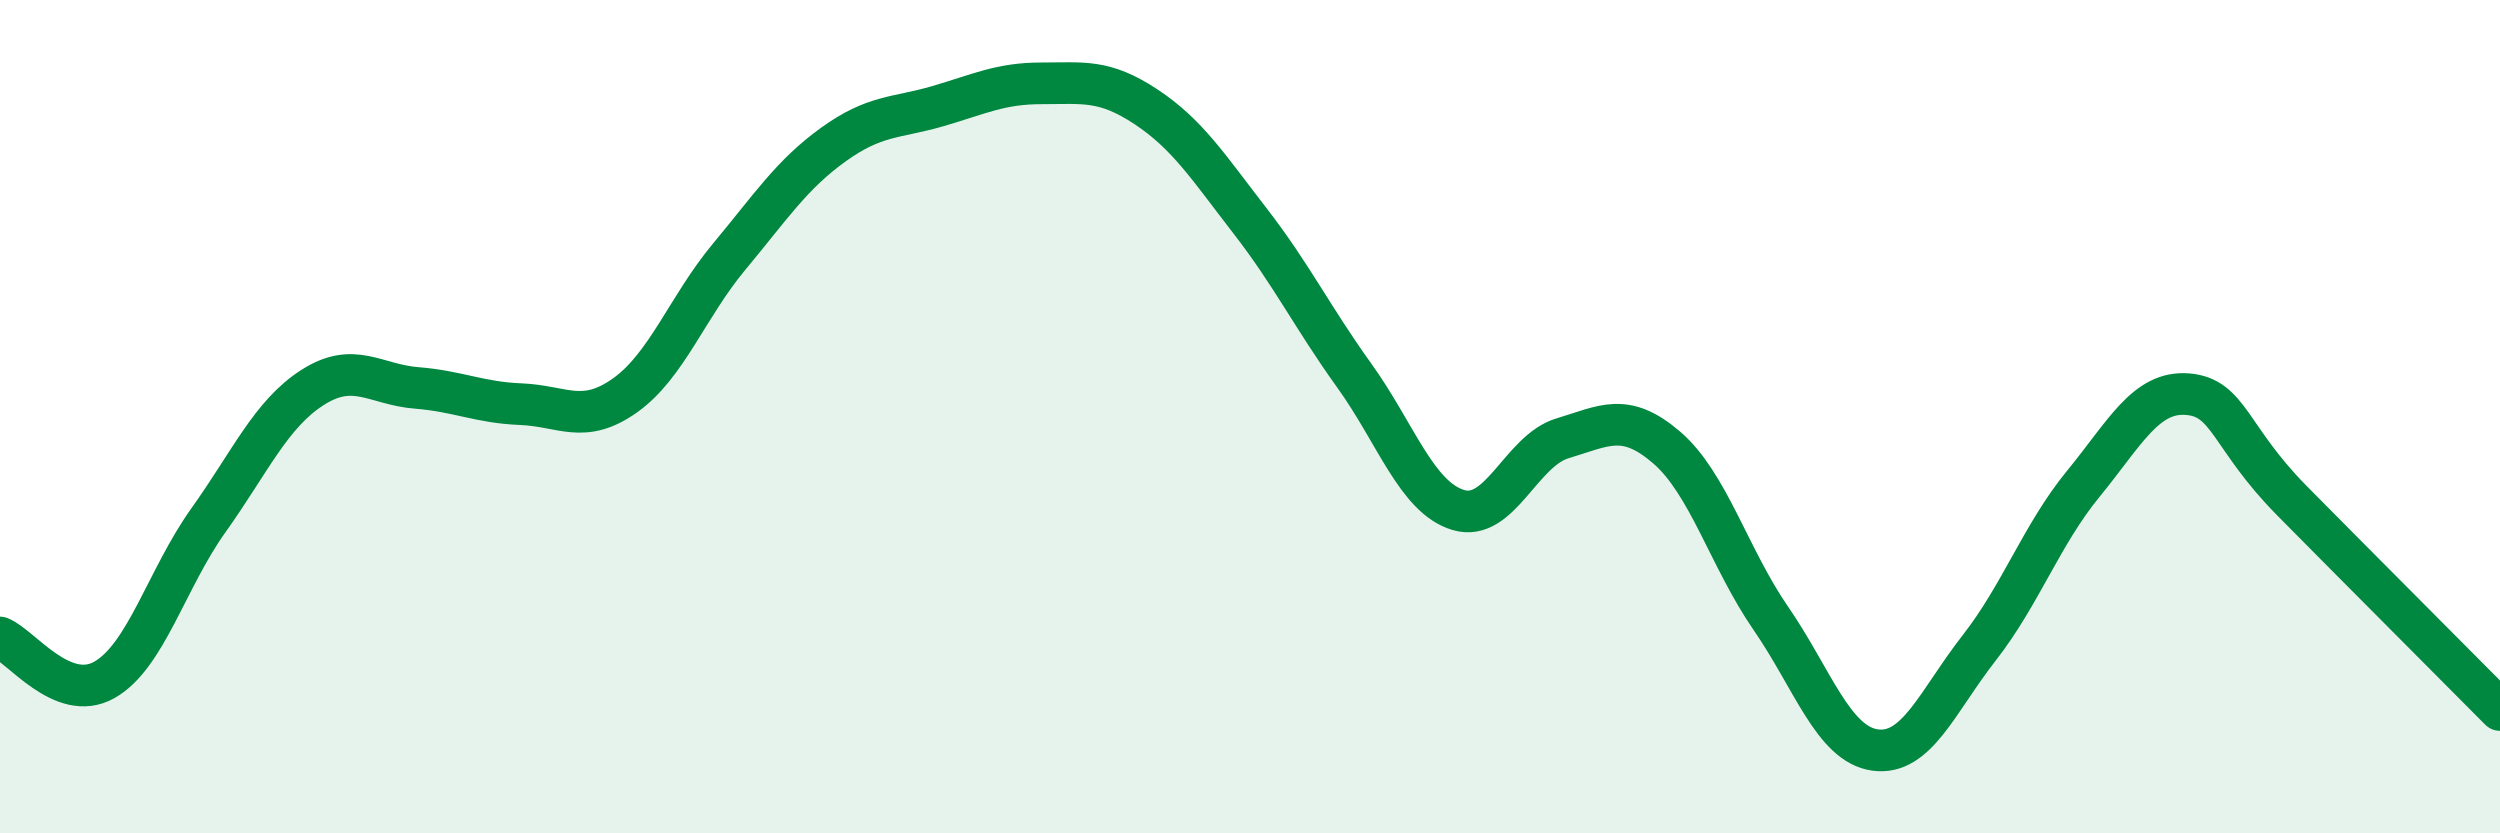 
    <svg width="60" height="20" viewBox="0 0 60 20" xmlns="http://www.w3.org/2000/svg">
      <path
        d="M 0,15.3 C 0.5,15.5 1.5,16.88 2.5,16.32 C 3.5,15.76 4,13.89 5,12.49 C 6,11.09 6.5,9.94 7.5,9.3 C 8.5,8.66 9,9.23 10,9.31 C 11,9.39 11.5,9.66 12.5,9.7 C 13.5,9.74 14,10.2 15,9.49 C 16,8.78 16.5,7.36 17.5,6.16 C 18.5,4.96 19,4.19 20,3.47 C 21,2.75 21.5,2.84 22.5,2.55 C 23.5,2.26 24,2 25,2 C 26,2 26.5,1.9 27.5,2.56 C 28.5,3.22 29,4.01 30,5.3 C 31,6.59 31.5,7.62 32.5,9.01 C 33.5,10.4 34,11.94 35,12.24 C 36,12.54 36.5,10.82 37.5,10.52 C 38.5,10.22 39,9.88 40,10.74 C 41,11.6 41.5,13.39 42.5,14.84 C 43.5,16.29 44,17.86 45,18 C 46,18.14 46.5,16.83 47.5,15.55 C 48.5,14.27 49,12.83 50,11.61 C 51,10.39 51.5,9.38 52.5,9.46 C 53.5,9.54 53.5,10.49 55,12.01 C 56.5,13.53 59,16.03 60,17.04L60 20L0 20Z"
        fill="#008740"
        opacity="0.1"
        stroke-linecap="round"
        stroke-linejoin="round"
      />
      <path
        d="M 0,15.3 C 0.5,15.5 1.5,16.88 2.5,16.32 C 3.5,15.76 4,13.89 5,12.49 C 6,11.09 6.5,9.94 7.5,9.3 C 8.5,8.66 9,9.23 10,9.31 C 11,9.39 11.5,9.66 12.5,9.7 C 13.5,9.74 14,10.2 15,9.49 C 16,8.78 16.5,7.36 17.5,6.16 C 18.5,4.96 19,4.19 20,3.47 C 21,2.75 21.5,2.84 22.5,2.55 C 23.5,2.26 24,2 25,2 C 26,2 26.5,1.9 27.5,2.56 C 28.5,3.22 29,4.01 30,5.3 C 31,6.59 31.5,7.62 32.5,9.01 C 33.5,10.4 34,11.94 35,12.24 C 36,12.54 36.5,10.82 37.5,10.52 C 38.5,10.22 39,9.88 40,10.74 C 41,11.6 41.5,13.39 42.5,14.84 C 43.5,16.29 44,17.86 45,18 C 46,18.14 46.5,16.83 47.5,15.55 C 48.5,14.27 49,12.83 50,11.61 C 51,10.39 51.5,9.38 52.5,9.46 C 53.5,9.54 53.5,10.49 55,12.01 C 56.5,13.53 59,16.03 60,17.04"
        stroke="#008740"
        stroke-width="1"
        fill="none"
        stroke-linecap="round"
        stroke-linejoin="round"
      />
    </svg>
  